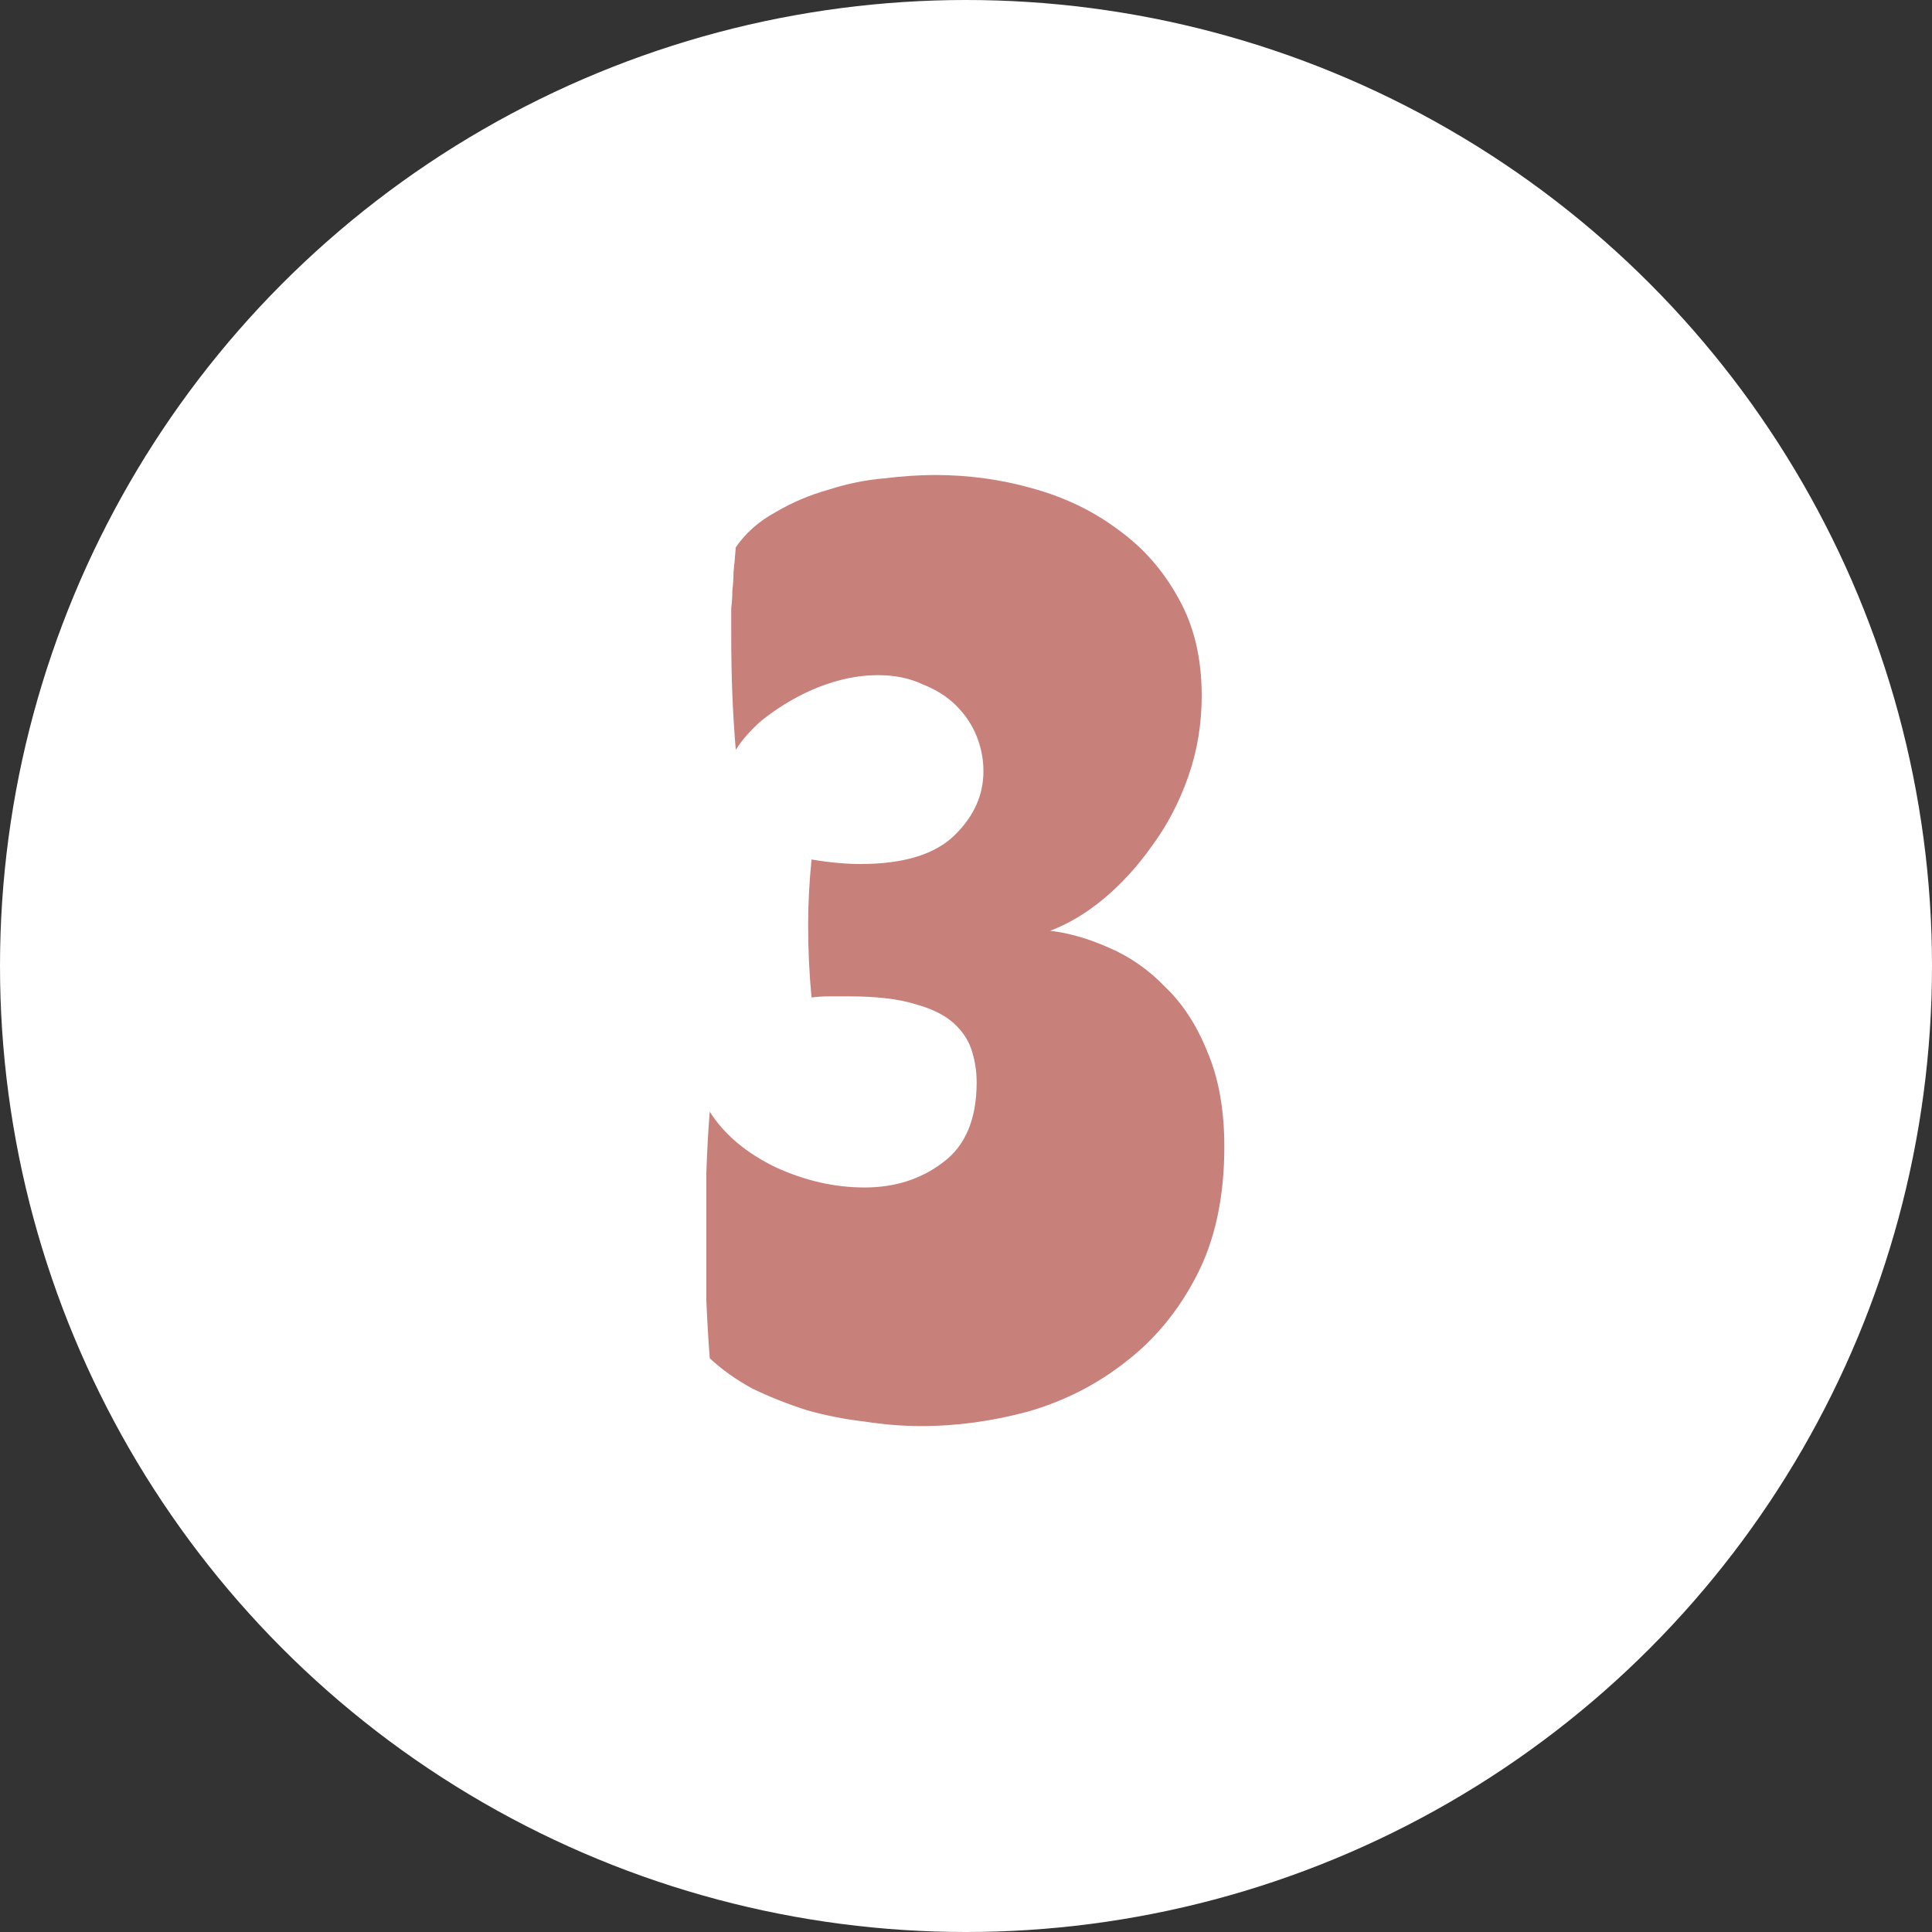 <?xml version="1.0" encoding="UTF-8" standalone="no"?><svg width="41" height="41" viewBox="0 0 41 41" fill="none" xmlns="http://www.w3.org/2000/svg">
<rect x="0" y="0" width="41" height="41" fill="#333333" stroke="none"/>
<circle cx="20.5" cy="20.5" r="20.5" fill="white"/>
<path d="M17.222 21.168C17.174 20.672 17.15 20.16 17.15 19.632C17.15 19.184 17.174 18.72 17.222 18.24C17.414 18.272 17.598 18.296 17.774 18.312C17.95 18.328 18.11 18.336 18.254 18.336C19.166 18.336 19.83 18.136 20.246 17.736C20.662 17.336 20.87 16.88 20.87 16.368C20.87 16.112 20.822 15.864 20.726 15.624C20.63 15.384 20.486 15.168 20.294 14.976C20.102 14.784 19.862 14.632 19.574 14.52C19.302 14.392 18.99 14.328 18.638 14.328C18.35 14.328 18.062 14.368 17.774 14.448C17.486 14.528 17.206 14.64 16.934 14.784C16.662 14.928 16.406 15.096 16.166 15.288C15.942 15.48 15.758 15.688 15.614 15.912C15.582 15.528 15.558 15.144 15.542 14.76C15.526 14.376 15.518 13.944 15.518 13.464C15.518 13.24 15.518 13.056 15.518 12.912C15.534 12.768 15.542 12.64 15.542 12.528C15.558 12.4 15.566 12.272 15.566 12.144C15.582 12 15.598 11.824 15.614 11.616C15.822 11.312 16.102 11.064 16.454 10.872C16.806 10.664 17.182 10.504 17.582 10.392C17.982 10.264 18.374 10.184 18.758 10.152C19.158 10.104 19.518 10.08 19.838 10.08C20.558 10.08 21.254 10.176 21.926 10.368C22.614 10.56 23.222 10.856 23.75 11.256C24.278 11.64 24.702 12.128 25.022 12.72C25.342 13.296 25.502 13.976 25.502 14.76C25.502 15.368 25.406 15.944 25.214 16.488C25.022 17.032 24.766 17.52 24.446 17.952C24.142 18.384 23.798 18.76 23.414 19.08C23.046 19.384 22.67 19.608 22.286 19.752C22.686 19.8 23.102 19.92 23.534 20.112C23.982 20.304 24.382 20.584 24.734 20.952C25.102 21.304 25.398 21.76 25.622 22.32C25.862 22.88 25.982 23.552 25.982 24.336C25.982 25.392 25.79 26.296 25.406 27.048C25.022 27.8 24.518 28.416 23.894 28.896C23.286 29.376 22.598 29.728 21.83 29.952C21.062 30.16 20.302 30.264 19.55 30.264C19.166 30.264 18.766 30.232 18.35 30.168C17.934 30.12 17.526 30.04 17.126 29.928C16.726 29.8 16.342 29.648 15.974 29.472C15.622 29.28 15.318 29.064 15.062 28.824C15.03 28.408 15.006 28 14.99 27.6C14.99 27.184 14.99 26.744 14.99 26.28C14.99 25.816 14.99 25.352 14.99 24.888C15.006 24.408 15.03 23.976 15.062 23.592C15.366 24.072 15.83 24.464 16.454 24.768C17.078 25.056 17.71 25.2 18.35 25.2C18.99 25.2 19.542 25.024 20.006 24.672C20.486 24.32 20.726 23.752 20.726 22.968C20.726 22.744 20.694 22.528 20.63 22.32C20.566 22.096 20.438 21.896 20.246 21.72C20.054 21.544 19.782 21.408 19.43 21.312C19.078 21.2 18.606 21.144 18.014 21.144C17.886 21.144 17.75 21.144 17.606 21.144C17.478 21.144 17.35 21.152 17.222 21.168Z" fill="#C8807B"/>
</svg>
